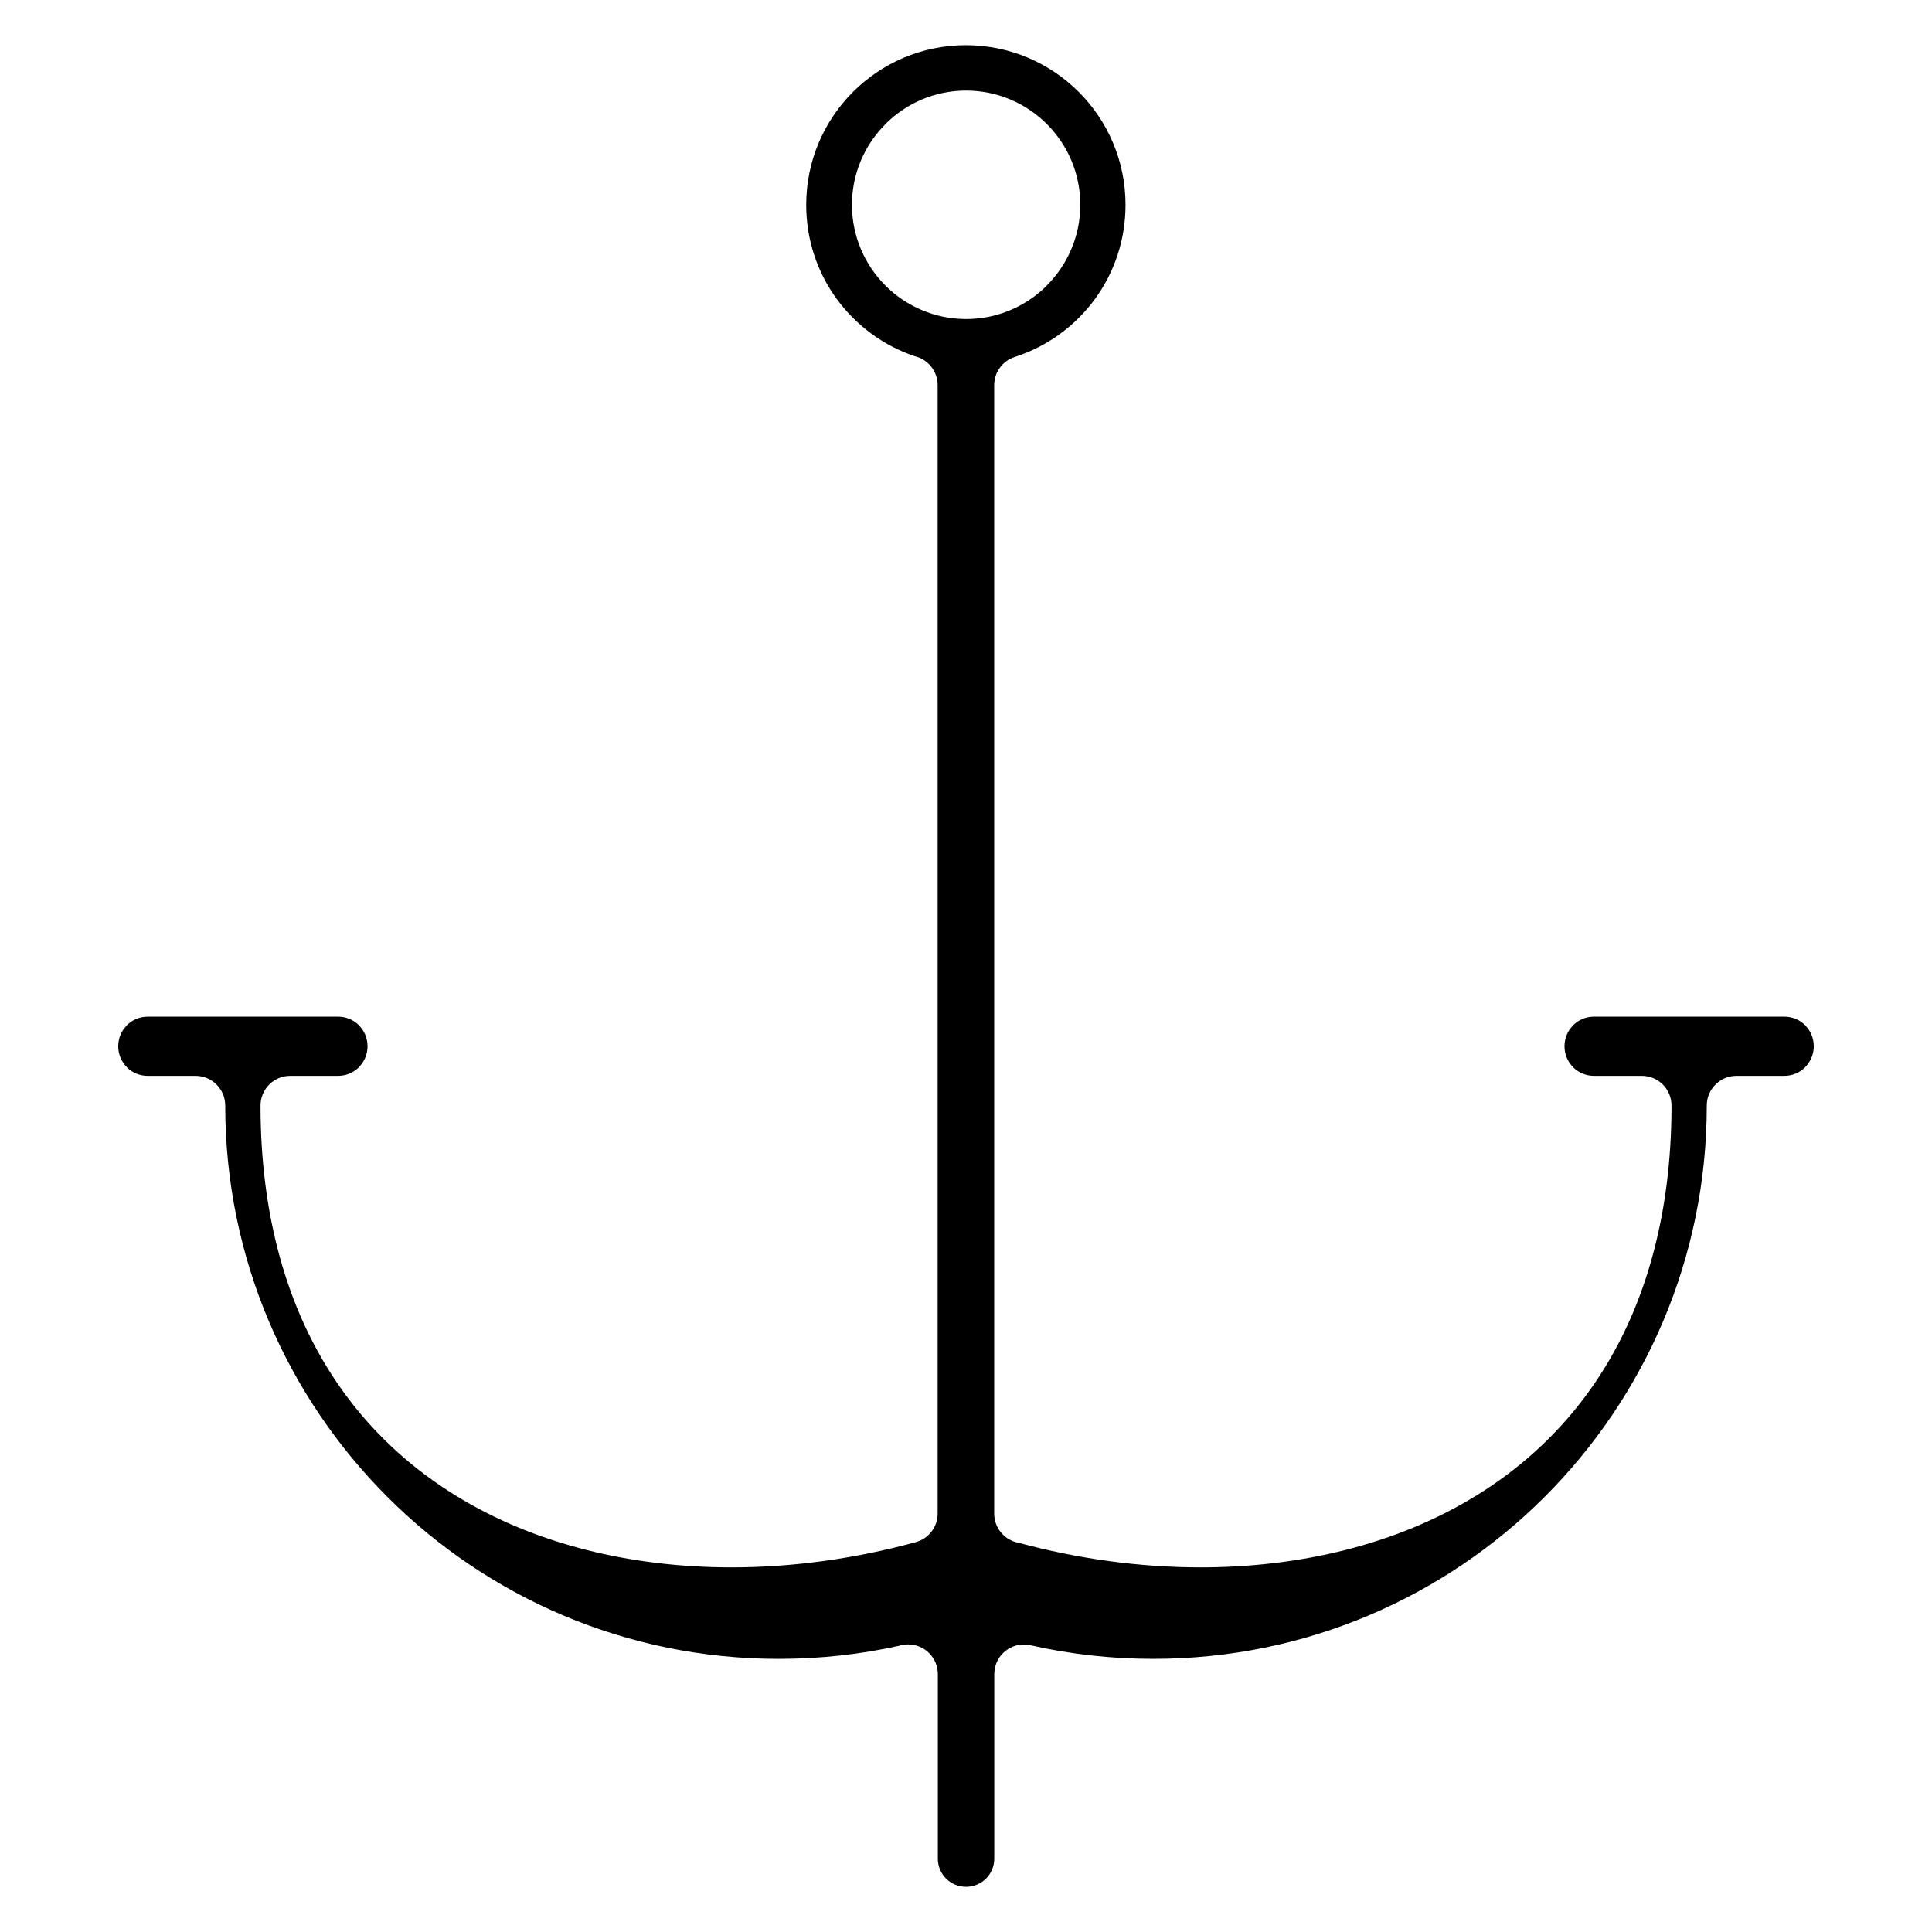 <?xml version="1.0" encoding="UTF-8"?>
<!-- Uploaded to: SVG Repo, www.svgrepo.com, Generator: SVG Repo Mixer Tools -->
<svg fill="#000000" width="800px" height="800px" version="1.1" viewBox="144 144 512 512" xmlns="http://www.w3.org/2000/svg">
 <path d="m386.72 552.67c-15.875 4.356-32.504 6.699-48.855 6.699-26.164 0-51.926-5.941-73.238-19.117-21.594-13.348-38.484-33.996-46.508-63.242-3.289-11.98-5.078-25.305-5.078-40.035 0-4.348 3.527-7.871 7.871-7.871h12.68c2.164 0 4.129-0.875 5.531-2.277v-0.031c1.402-1.402 2.277-3.367 2.277-5.535 0-2.164-0.871-4.129-2.277-5.531v-0.031c-1.402-1.402-3.367-2.277-5.531-2.277l-50.453 0.004c-2.168 0-4.129 0.871-5.531 2.277v0.031c-1.406 1.406-2.277 3.367-2.277 5.535 0 2.164 0.875 4.129 2.277 5.531v0.031c1.402 1.406 3.363 2.277 5.531 2.277h12.68c4.348 0 7.871 3.523 7.871 7.871 0 40.492 16.414 77.156 42.949 103.69 26.531 26.535 63.195 42.949 103.69 42.949 5.644 0 11.129-0.316 16.438-0.898 5.316-0.594 10.508-1.461 15.551-2.578 0.738-0.27 1.531-0.355 2.348-0.355 4.348 0 7.871 3.527 7.871 7.871v48.906c0 2.062 0.84 3.938 2.184 5.289 1.355 1.344 3.231 2.18 5.293 2.18s3.938-0.84 5.293-2.18c1.344-1.355 2.184-3.231 2.184-5.289v-48.906c0-0.566 0.078-1.145 0.191-1.723 0.949-4.227 5.152-6.883 9.379-5.934 5.238 1.191 10.637 2.102 16.176 2.715 5.309 0.594 10.793 0.898 16.438 0.898 40.492 0 77.156-16.414 103.69-42.949 26.535-26.531 42.949-63.195 42.949-103.69 0-4.348 3.527-7.871 7.871-7.871h12.68c2.164 0 4.129-0.875 5.531-2.277v-0.031c1.402-1.406 2.277-3.367 2.277-5.535 0-2.164-0.871-4.129-2.277-5.531v-0.031c-1.402-1.406-3.367-2.277-5.531-2.277h-50.449c-2.168 0-4.129 0.871-5.531 2.277v0.031c-1.406 1.402-2.277 3.367-2.277 5.535 0 2.164 0.875 4.129 2.277 5.531v0.031c1.406 1.406 3.363 2.277 5.531 2.277h12.68c4.348 0 7.871 3.523 7.871 7.871 0 14.73-1.789 28.055-5.078 40.035-8.023 29.246-24.918 49.895-46.512 63.242-21.312 13.176-47.074 19.117-73.238 19.117-16.109 0-32.492-2.269-48.156-6.508-3.699-0.645-6.512-3.871-6.512-7.754v-299.04c0-3.32 2.121-6.402 5.449-7.469 8.641-2.769 16.074-8.242 21.293-15.406 5.07-6.953 8.062-15.566 8.062-24.91 0-11.684-4.738-22.266-12.391-29.918-7.656-7.652-18.234-12.391-29.918-12.391-11.684 0-22.266 4.738-29.918 12.391-7.652 7.652-12.391 18.234-12.391 29.918 0 9.344 2.996 17.957 8.062 24.91 5.106 7.004 12.324 12.391 20.719 15.215 3.469 0.824 6.051 3.941 6.051 7.66v299.04c0.004 3.453-2.293 6.617-5.781 7.566zm34.695-333.02v0.039c-5.488 5.473-13.051 8.859-21.363 8.859-8.355 0-15.93-3.391-21.406-8.871-5.477-5.477-8.867-13.047-8.867-21.402 0-8.336 3.391-15.898 8.867-21.375v-0.031c5.477-5.477 13.039-8.867 21.375-8.867 8.355 0 15.93 3.391 21.402 8.867 5.481 5.481 8.871 13.051 8.871 21.406 0 8.32-3.391 15.883-8.871 21.371z" fill-rule="evenodd"/>
</svg>